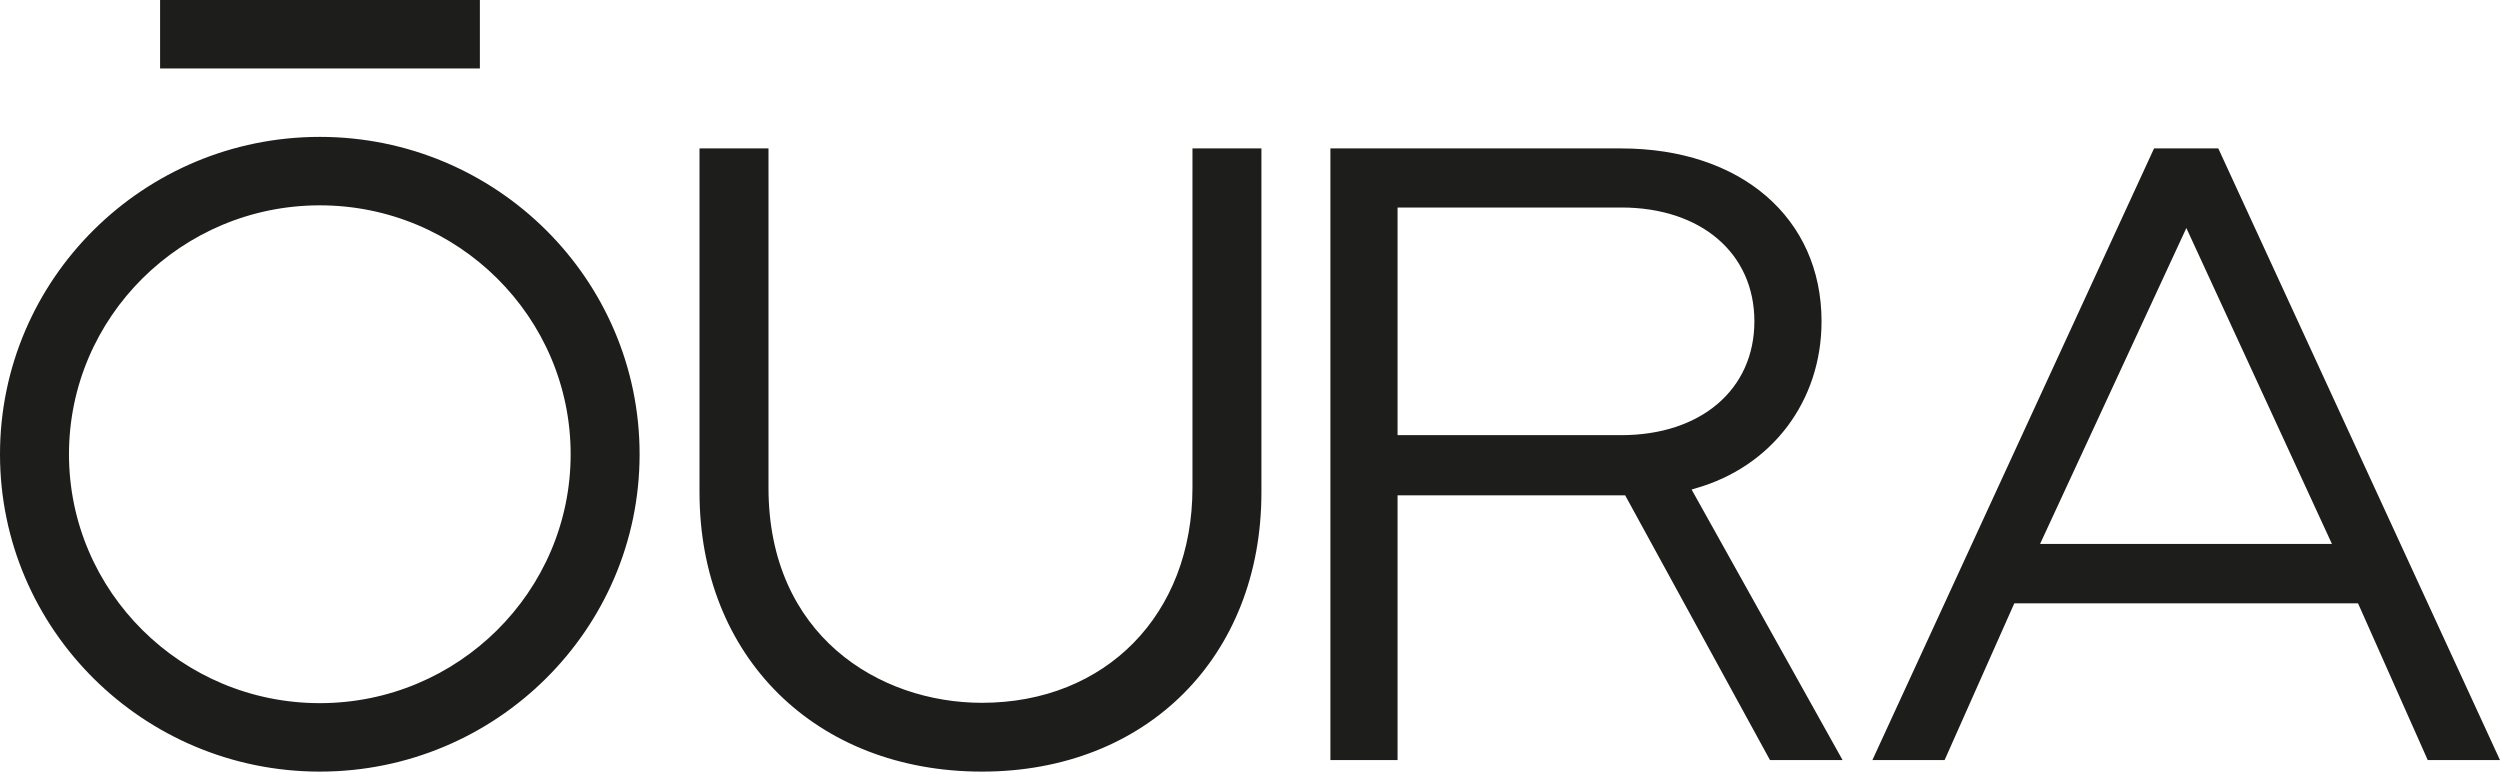 <svg width="81" height="25" viewBox="0 0 81 25" fill="none" xmlns="http://www.w3.org/2000/svg">
<path d="M5.187 2.218H15.548V0H5.187V2.218ZM52.526 14.099H45.281V6.723H52.526C55.113 6.723 56.842 8.205 56.842 10.411C56.842 12.617 55.113 14.099 52.526 14.099ZM54.925 15.826C57.407 15.126 59.018 13.002 59.018 10.411C59.018 7.061 56.407 4.809 52.526 4.809H43.105V24.627H45.281V16.048H52.655L57.348 24.627H59.7L54.808 15.861L54.925 15.826ZM31.814 25C37.154 25 40.87 21.277 40.87 15.955V4.809H38.636V15.803C38.636 19.911 35.825 22.771 31.814 22.771C28.486 22.771 24.899 20.588 24.899 15.803V4.809H22.664V15.955C22.664 21.277 26.428 25 31.814 25ZM70.838 7.388L75.555 17.624H66.098L70.838 7.388ZM69.791 4.809L60.665 24.627H63.005L65.263 19.549H76.401L78.659 24.627H81L71.873 4.809H69.791ZM10.362 4.435C4.646 4.435 0 9.045 0 14.718C0 20.39 4.646 25 10.362 25C16.078 25 20.723 20.39 20.723 14.718C20.723 9.045 16.078 4.435 10.362 4.435ZM10.362 22.782C5.881 22.782 2.235 19.164 2.235 14.718C2.235 10.271 5.881 6.653 10.362 6.653C14.843 6.653 18.489 10.271 18.489 14.718C18.489 19.164 14.843 22.782 10.362 22.782Z" fill="#1D1D1B"/>
</svg>
